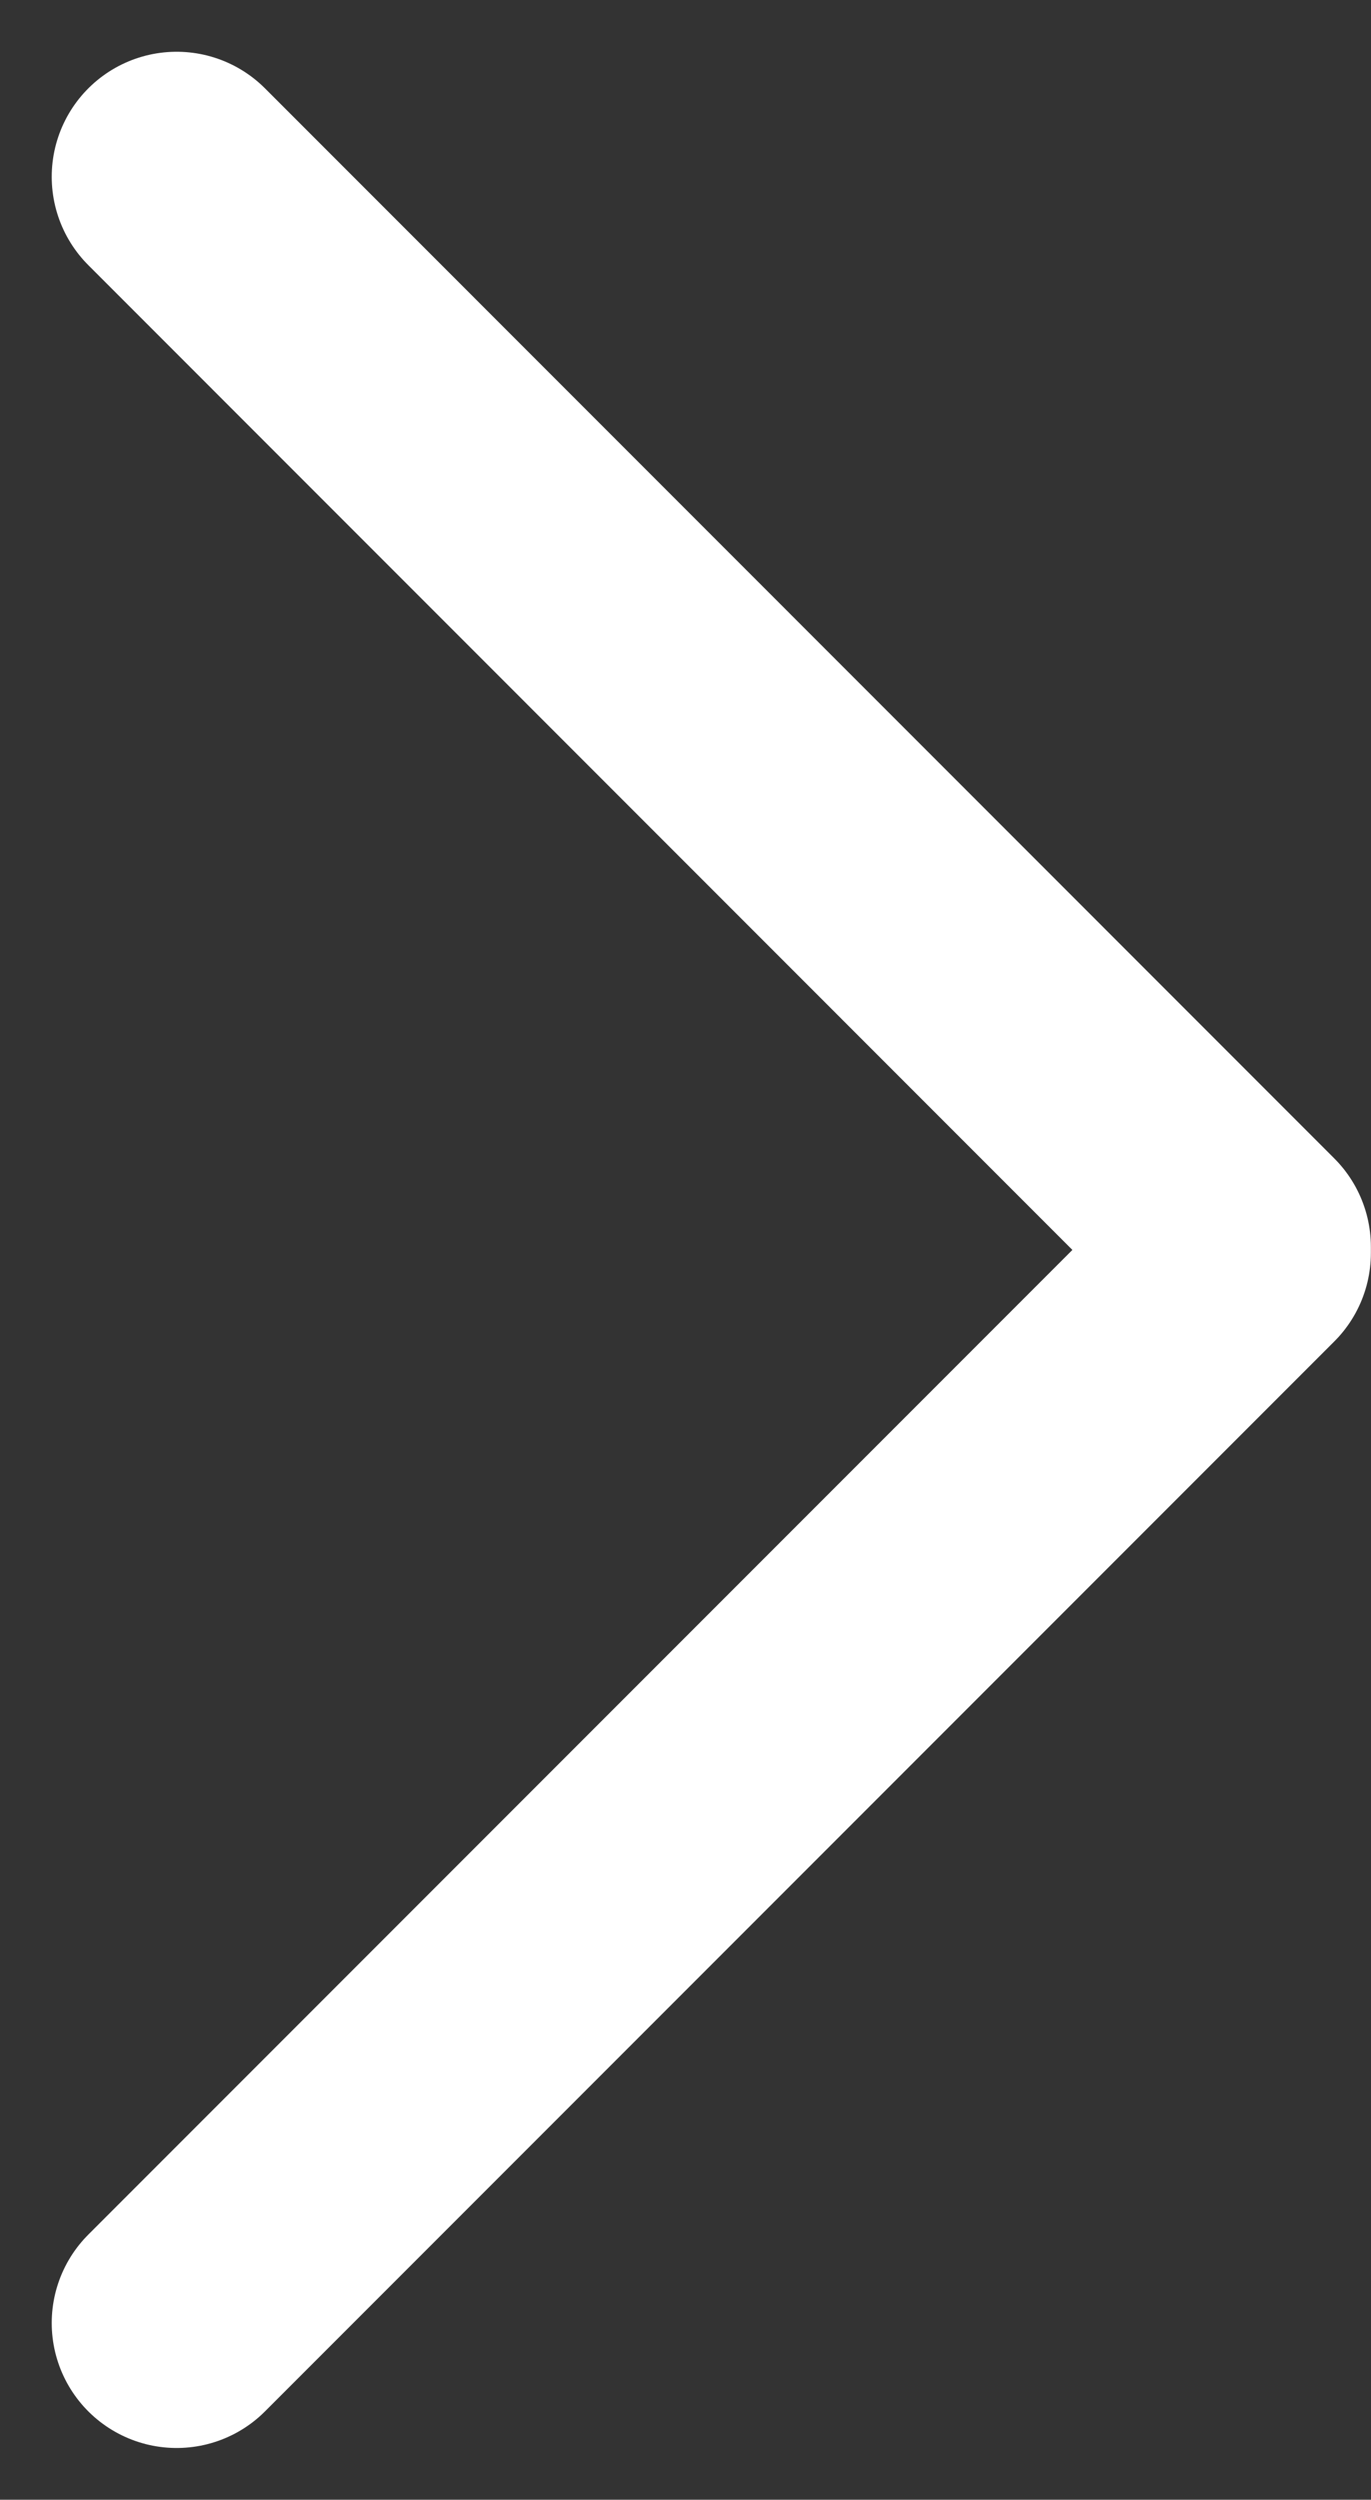 <svg xmlns="http://www.w3.org/2000/svg" width="10.974" height="19.997" viewBox="0 0 10.974 19.997">
  <rect x="0" y="0" width="10.974" height="19.997" fill="#333333" stroke="none"/>
  <path id="Path_6920" data-name="Path 6920" d="M1.5,18.669l8.559-8.559V10.06L1.5,1.5" transform="translate(-0.086 -0.086)" fill="none" stroke="#fff" stroke-linecap="round" stroke-linejoin="round" stroke-width="2"/>
</svg>

